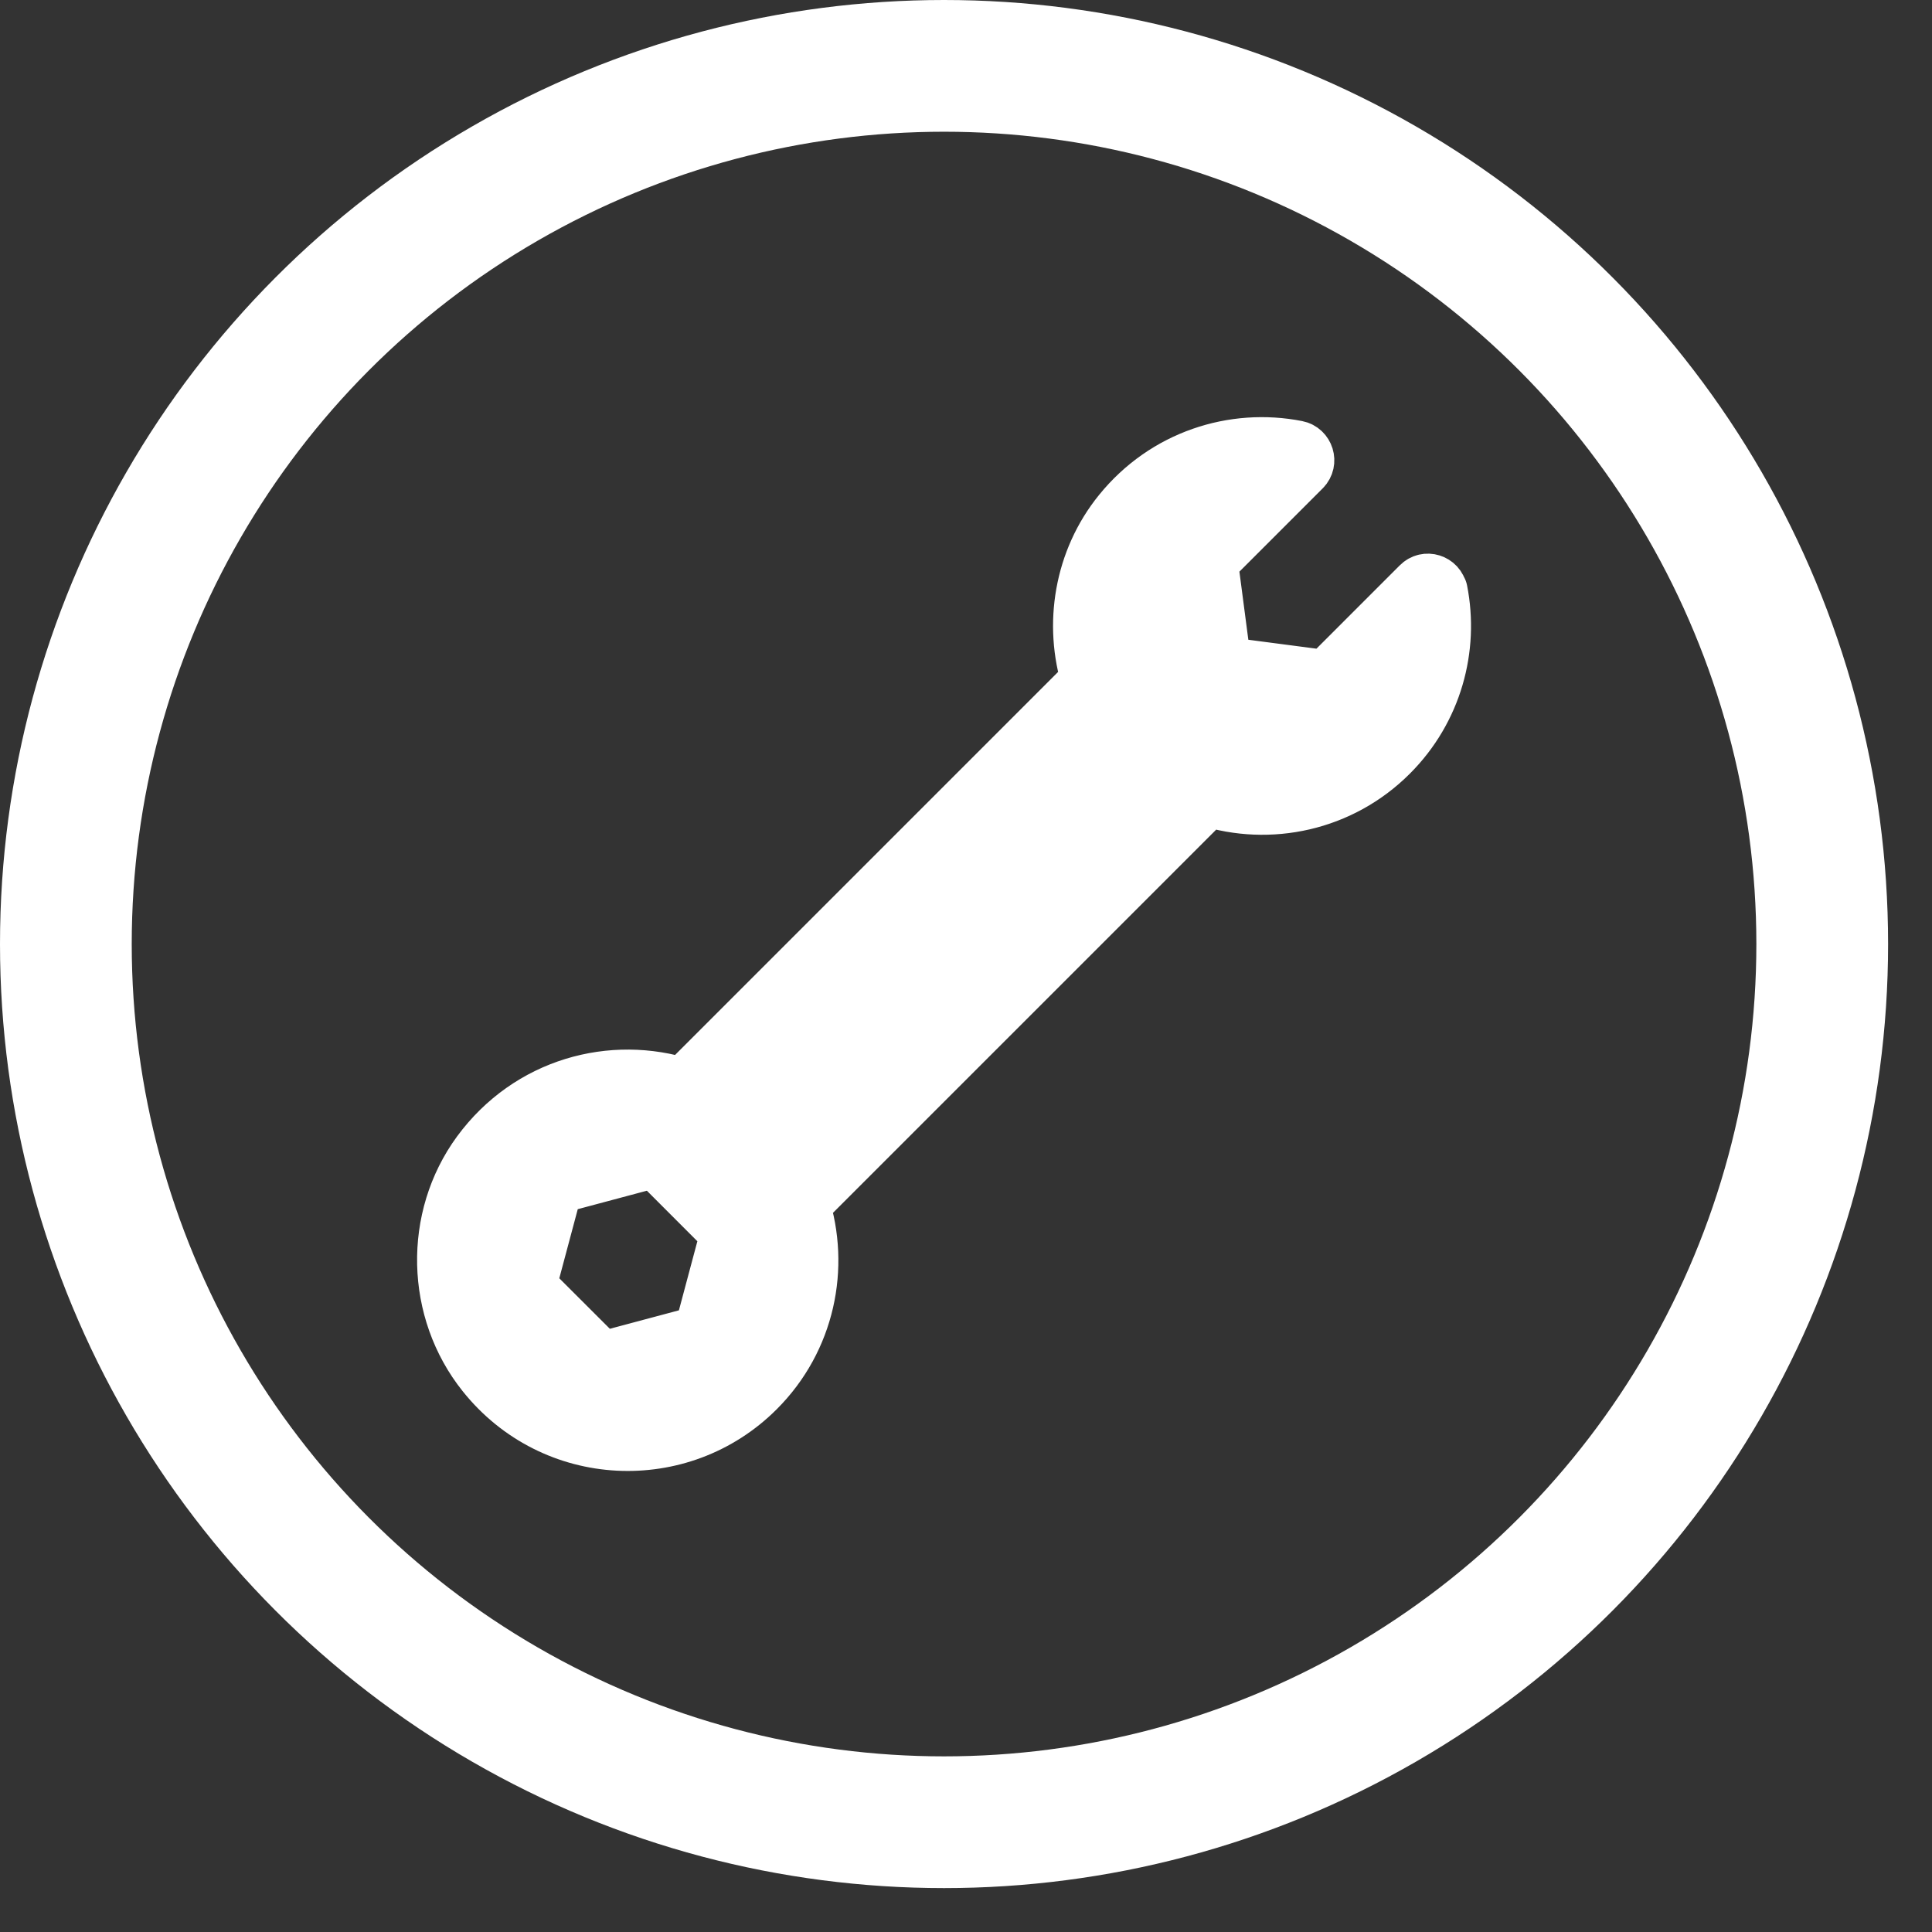 <?xml version="1.0" encoding="UTF-8" standalone="no"?>
<!DOCTYPE svg PUBLIC "-//W3C//DTD SVG 1.1//EN" "http://www.w3.org/Graphics/SVG/1.1/DTD/svg11.dtd">
<svg width="100%" height="100%" viewBox="0 0 33 33" version="1.1" xmlns="http://www.w3.org/2000/svg" xmlns:xlink="http://www.w3.org/1999/xlink" xml:space="preserve" xmlns:serif="http://www.serif.com/" style="fill-rule:evenodd;clip-rule:evenodd;stroke-miterlimit:10;">
    <rect x="0" y="0" width="33" height="33" fill="#333333" stroke="none"/>
    <g id="Ebene_1-2">
        <g>
            <circle cx="16.125" cy="16.125" r="15" style="fill:none;stroke:white;stroke-width:2.25px;"/>
            <path d="M24.564,10.102C24.537,9.962 24.364,9.907 24.263,10.01L22.833,11.44C22.727,11.547 22.581,11.596 22.432,11.577L21.157,11.41C20.992,11.389 20.862,11.258 20.84,11.094L20.673,9.819C20.655,9.67 20.703,9.524 20.81,9.417L22.24,7.987C22.34,7.887 22.286,7.71 22.146,7.683C21.078,7.473 19.918,7.835 19.161,8.769C18.504,9.578 18.327,10.668 18.631,11.626L11.679,18.578C10.462,18.186 9.053,18.56 8.21,19.707C7.398,20.815 7.434,22.376 8.293,23.45C9.467,24.922 11.621,25.011 12.914,23.717C13.766,22.866 14.016,21.642 13.669,20.568L20.624,13.613C21.683,13.951 22.888,13.701 23.728,12.861C24.479,12.11 24.759,11.066 24.568,10.096L24.565,10.102L24.564,10.102ZM12.43,21.198L12.044,22.643C12.02,22.735 11.95,22.805 11.858,22.829L10.413,23.215C10.322,23.24 10.228,23.215 10.161,23.148L9.102,22.09C9.035,22.023 9.011,21.928 9.035,21.837L9.421,20.392C9.446,20.301 9.516,20.231 9.607,20.206L11.052,19.82C11.144,19.796 11.238,19.82 11.305,19.887L12.363,20.946C12.43,21.013 12.455,21.107 12.43,21.198ZM18.303,14.377L14.32,18.359C14.259,18.42 14.183,18.448 14.104,18.448C14.025,18.448 13.949,18.417 13.888,18.359C13.769,18.241 13.769,18.049 13.888,17.93L17.871,13.948C17.989,13.829 18.181,13.829 18.3,13.948C18.418,14.066 18.418,14.258 18.3,14.377L18.303,14.377Z" style="fill:white;fill-rule:nonzero;stroke:white;stroke-width:1px;stroke-linejoin:round;stroke-miterlimit:2;"/>
        </g>
    </g>
</svg>

